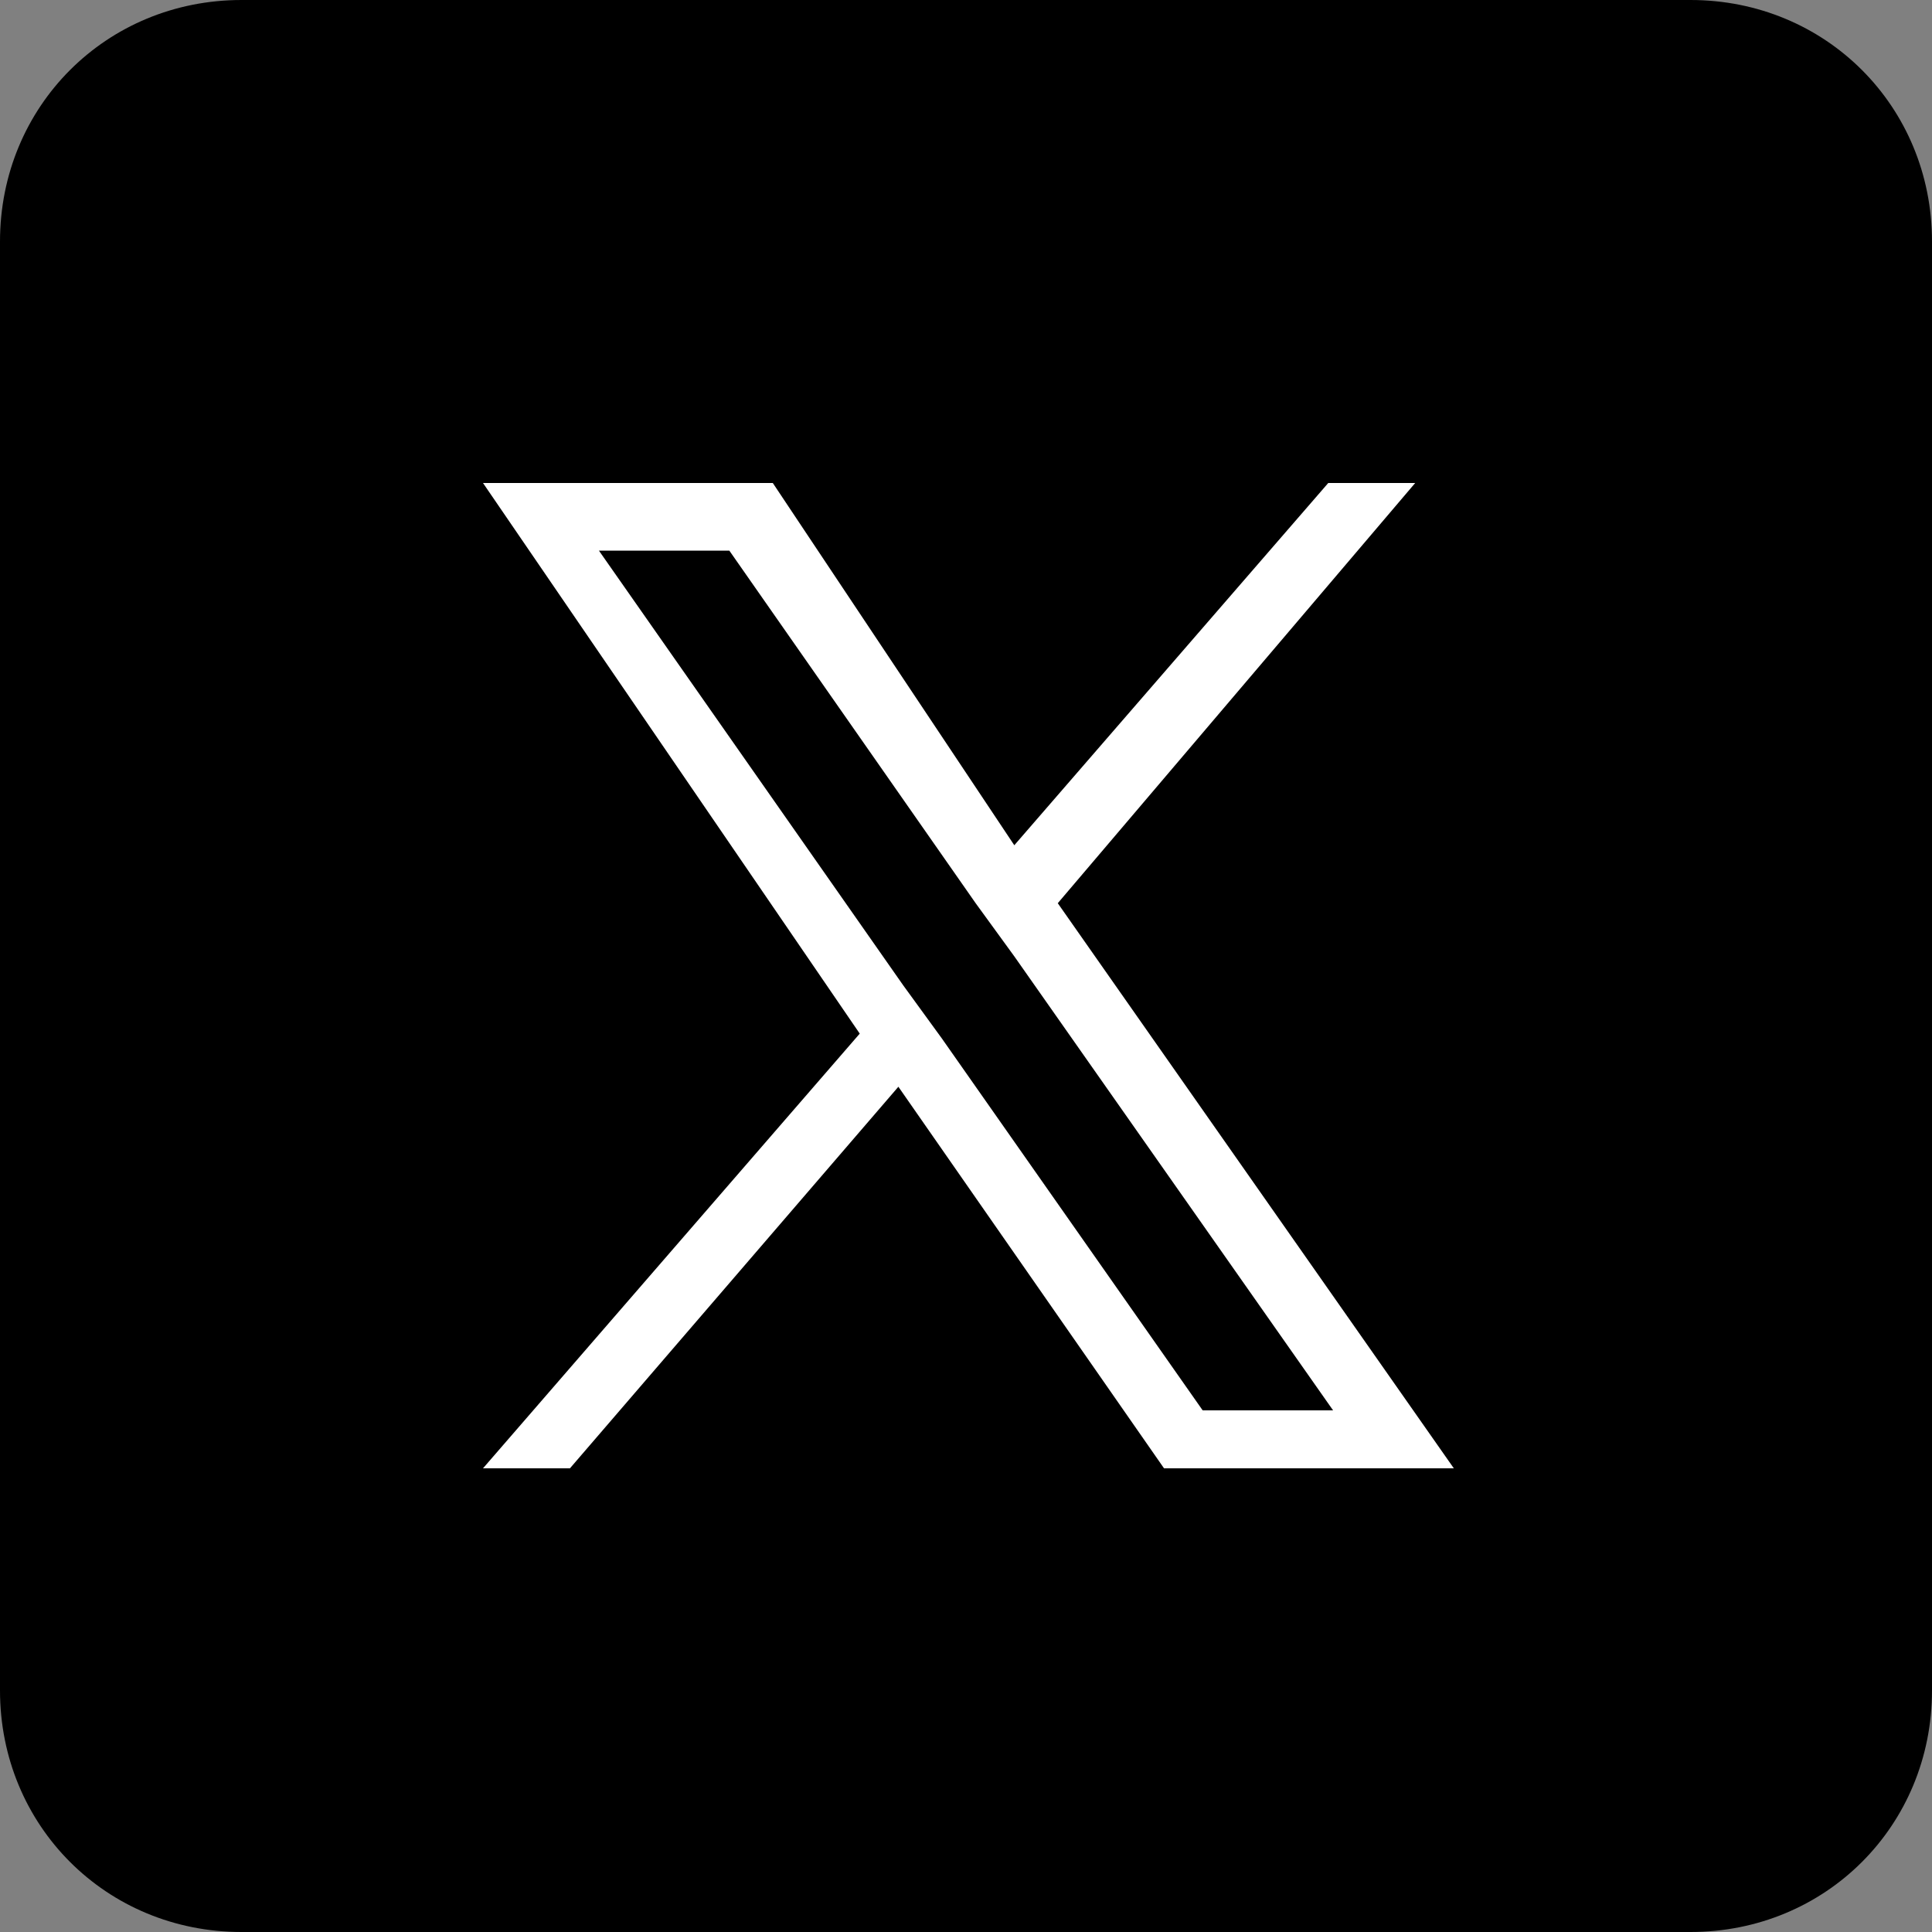 <?xml version="1.0" encoding="utf-8"?>
<!-- Generator: Adobe Illustrator 27.8.1, SVG Export Plug-In . SVG Version: 6.00 Build 0)  -->
<svg version="1.1" id="Layer_1" xmlns="http://www.w3.org/2000/svg" xmlns:xlink="http://www.w3.org/1999/xlink" x="0px" y="0px"
	 width="40px" height="40px" viewBox="0 0 40 40" style="enable-background:new 0 0 40 40;" xml:space="preserve">
<rect x="0" y="0" width="40" height="40" fill="#808080" stroke="none"/>
<style type="text/css">
	.st0{fill:#FFFFFF;}
</style>
<g id="Dark_Blue_00000038386248079059061900000001927688833428125115_">
	<path d="M35,40H5c-2.8,0-5-2.2-5-5V5c0-2.8,2.2-5,5-5h30c2.8,0,5,2.2,5,5v30C40,37.8,37.8,40,35,40z"/>
</g>
<path class="st0" d="M21.9,18.7l7.4-8.7h-1.8l-6.5,7.5L16,10h-6l7.8,11.4L10,30.4h1.8l6.8-7.9l5.5,7.9h6L21.9,18.7L21.9,18.7z
	 M19.5,21.5l-0.8-1.1l-6.3-9h2.7l5.1,7.3l0.8,1.1l6.6,9.4h-2.7L19.5,21.5L19.5,21.5z"/>
</svg>
